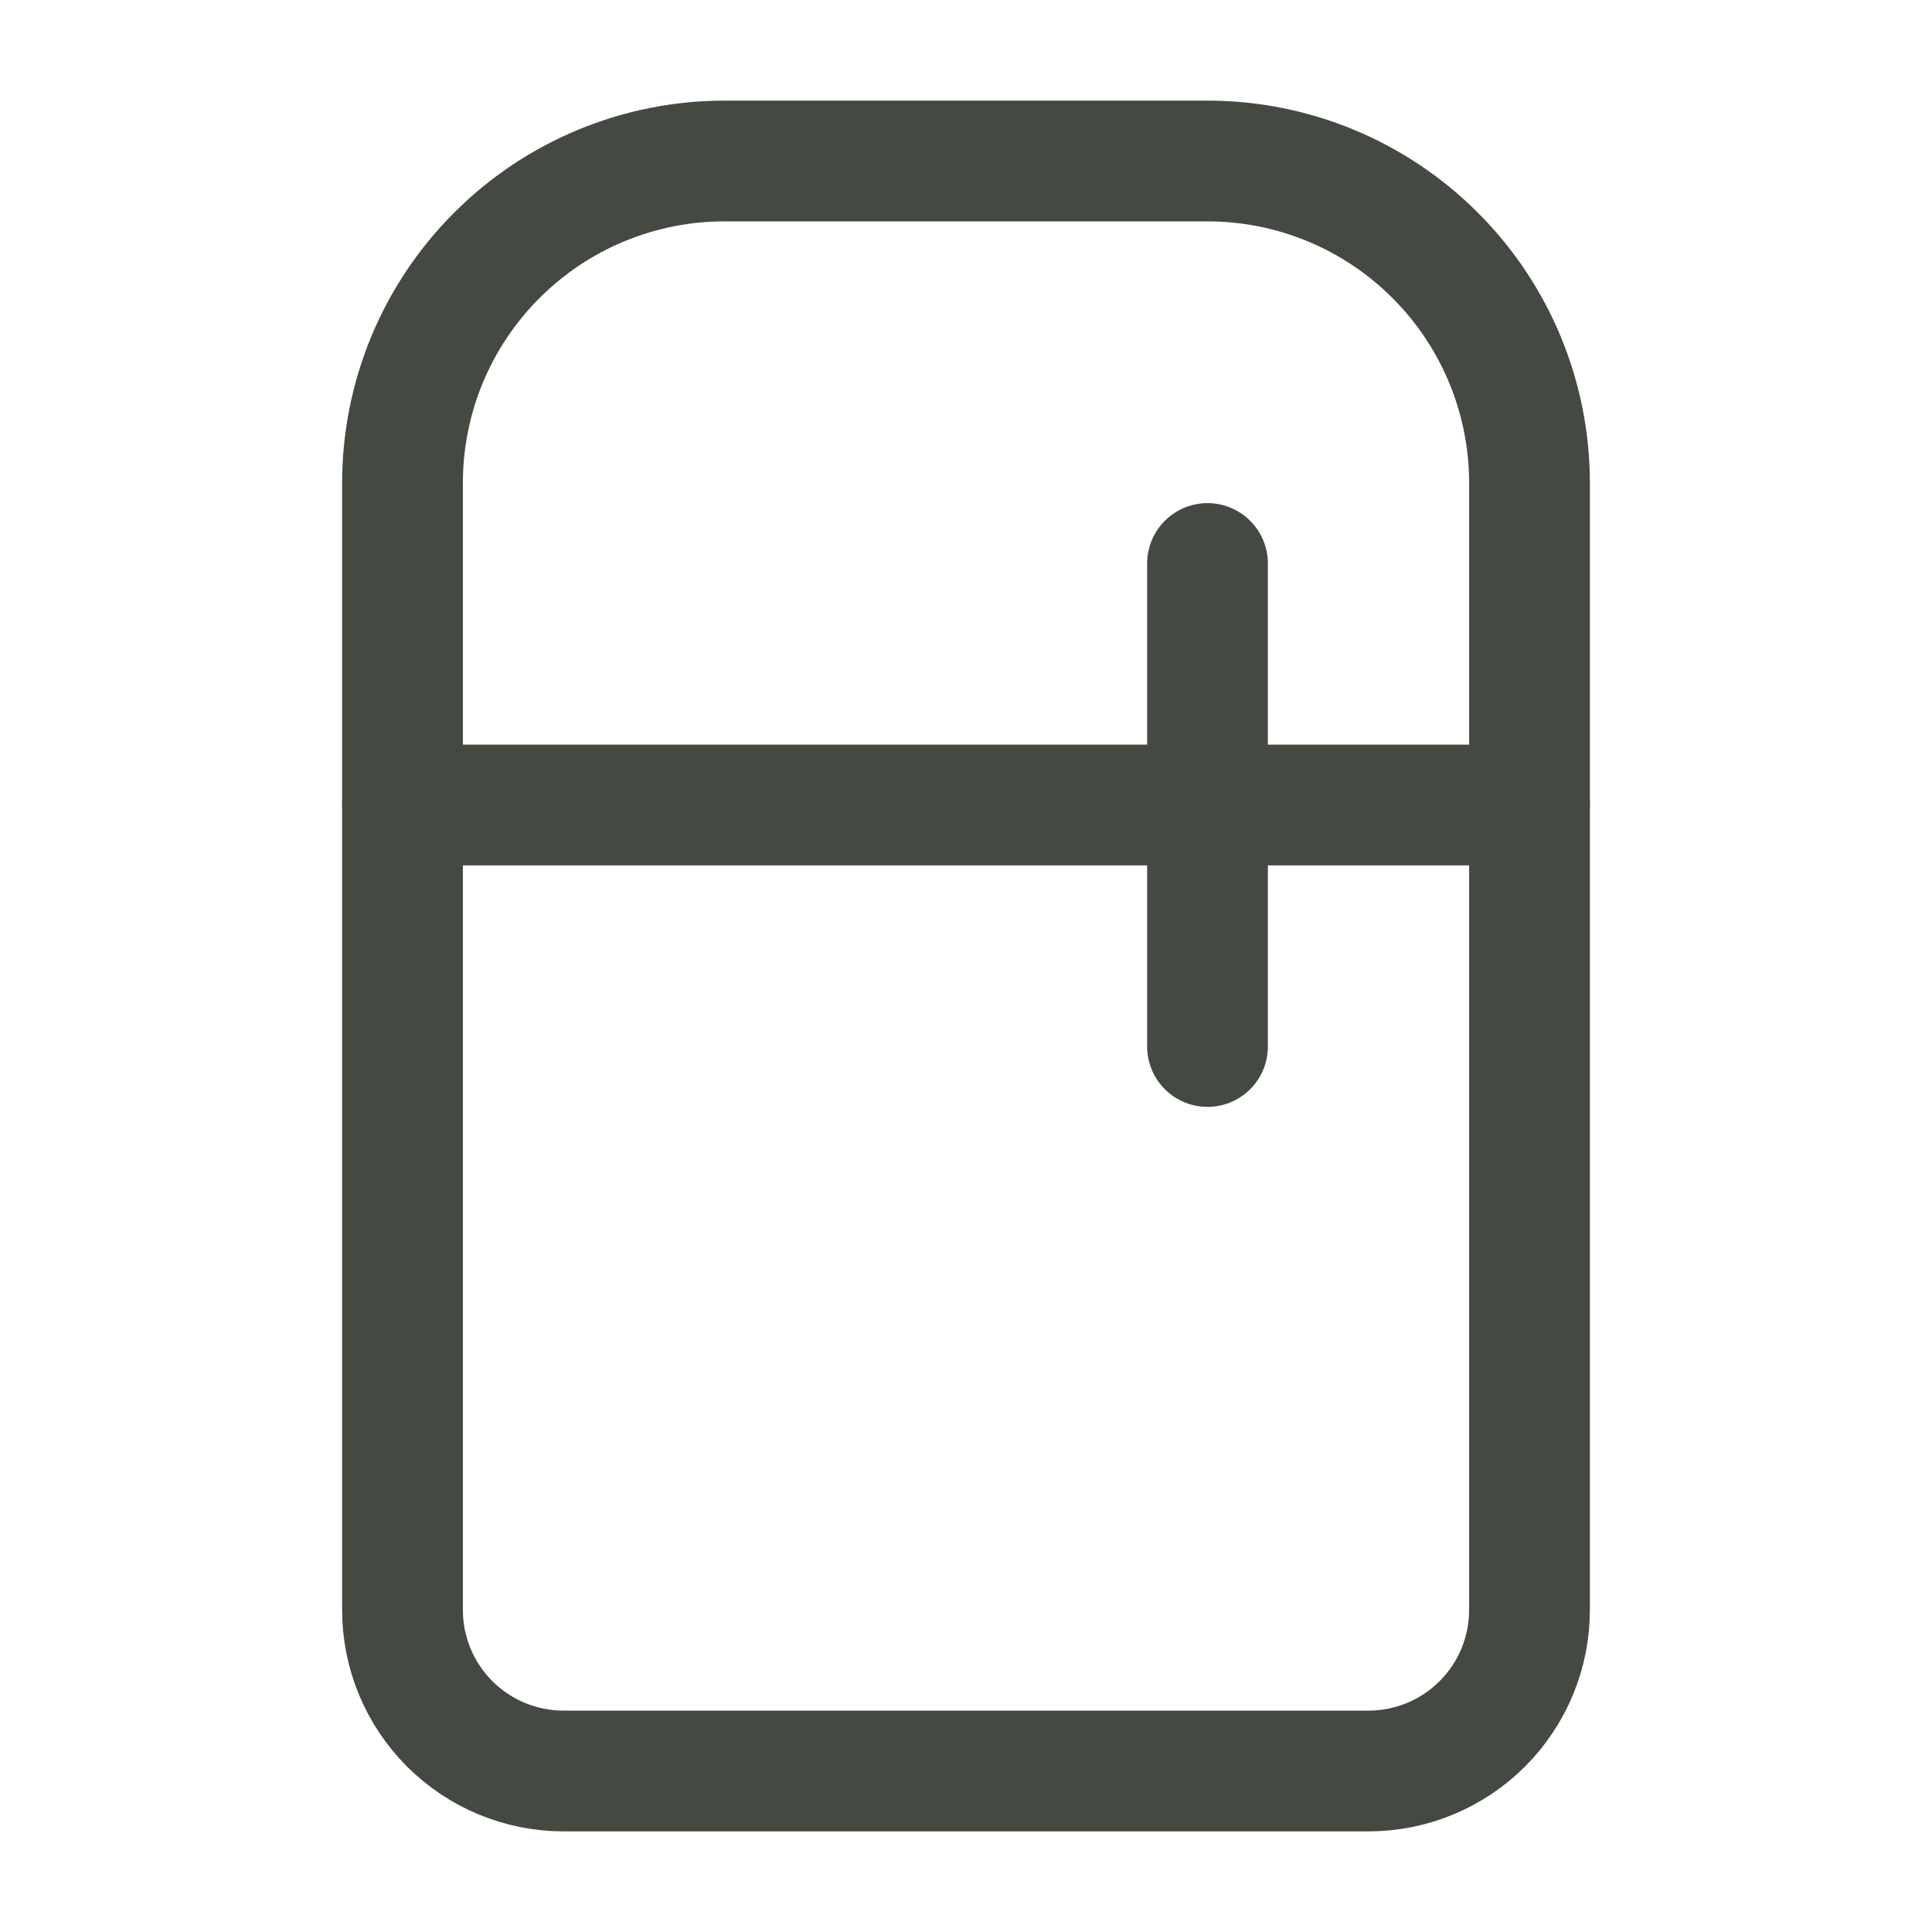 <svg width="24" height="24" viewBox="0 0 24 24" fill="none" xmlns="http://www.w3.org/2000/svg">
<path d="M5 6C5 4.939 5.421 3.922 6.172 3.172C6.922 2.421 7.939 2 9 2H15C16.061 2 17.078 2.421 17.828 3.172C18.579 3.922 19 4.939 19 6V20C19 20.53 18.789 21.039 18.414 21.414C18.039 21.789 17.53 22 17 22H7C6.47 22 5.961 21.789 5.586 21.414C5.211 21.039 5 20.53 5 20V6Z" stroke="#444941" stroke-width="1.5" stroke-linecap="round" stroke-linejoin="round"/>
<path d="M5 10H19" stroke="#444941" stroke-width="1.5" stroke-linecap="round" stroke-linejoin="round"/>
<path d="M15 7V13" stroke="#444941" stroke-width="1.5" stroke-linecap="round" stroke-linejoin="round"/>
</svg>
